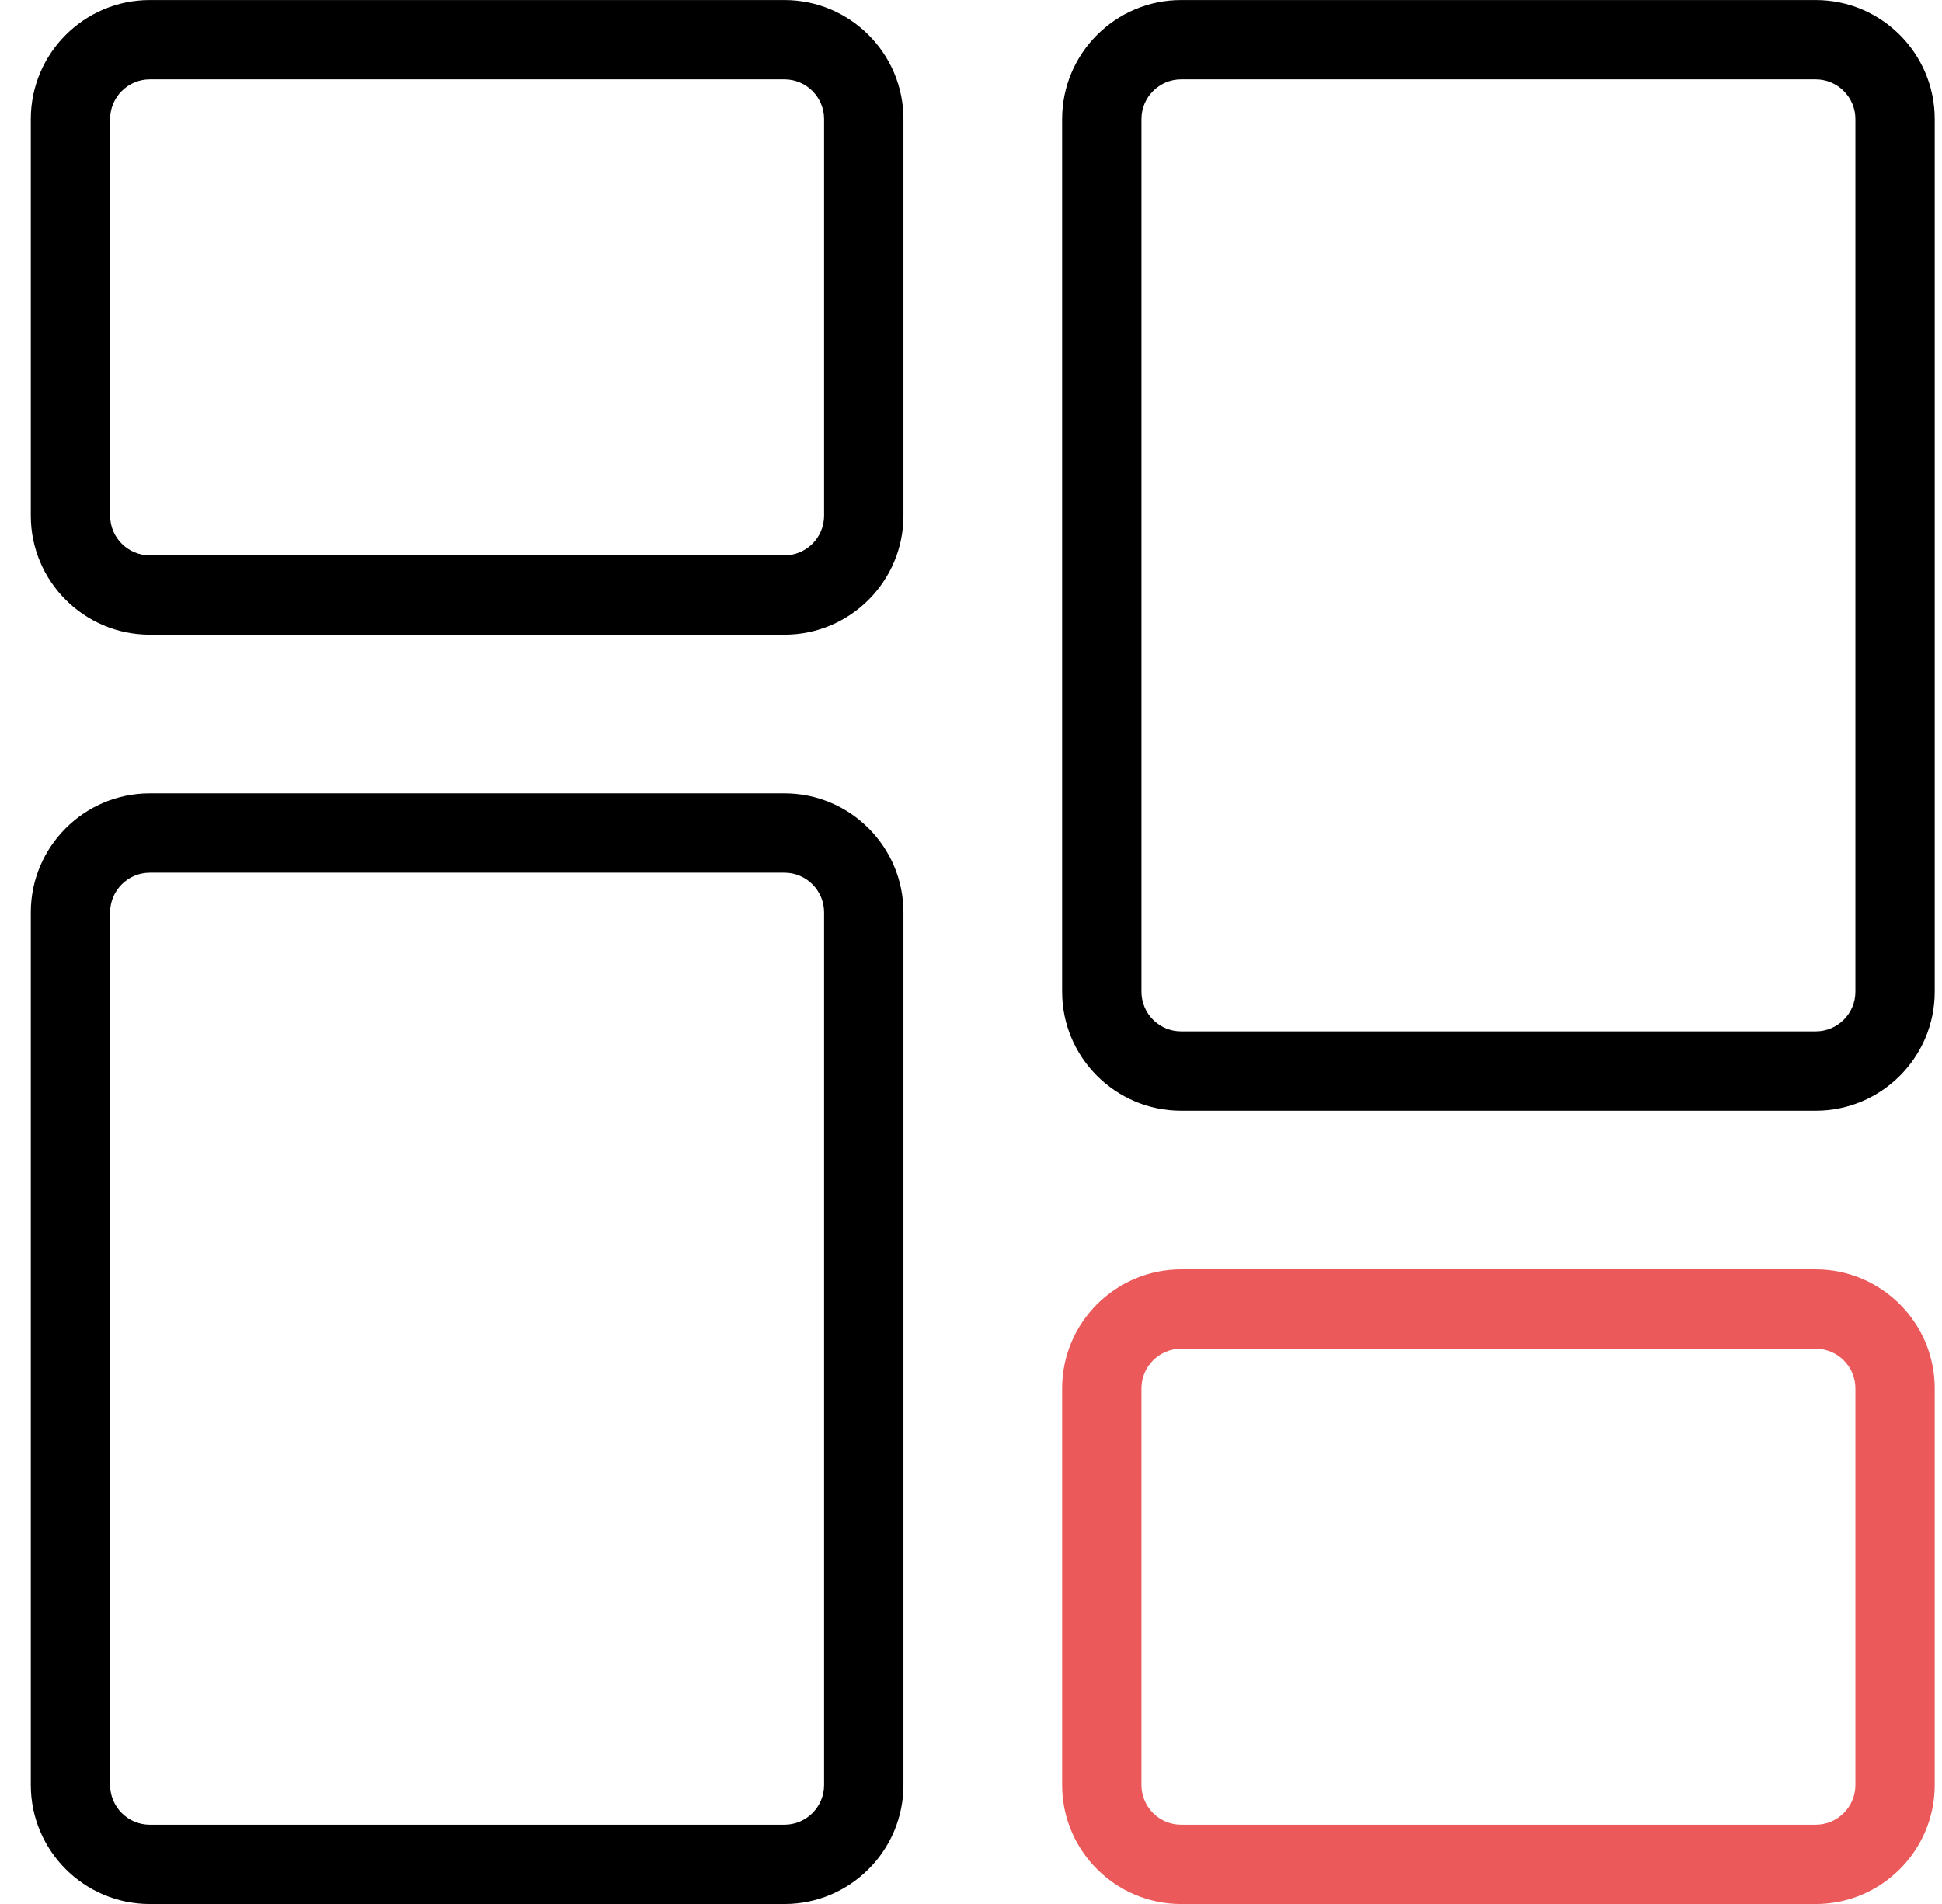 <svg width="51" height="50" viewBox="0 0 51 50" fill="none" xmlns="http://www.w3.org/2000/svg">
<g clip-path="url(#clip0_2130_14239)">
<path d="M20.601 16.668H3.934C2.211 16.668 0.809 15.266 0.809 13.543V3.126C0.809 1.403 2.211 0.001 3.934 0.001H20.601C22.324 0.001 23.726 1.403 23.726 3.126V13.543C23.726 15.266 22.324 16.668 20.601 16.668ZM3.934 2.084C3.361 2.084 2.892 2.551 2.892 3.126V13.543C2.892 14.118 3.361 14.584 3.934 14.584H20.601C21.174 14.584 21.642 14.118 21.642 13.543V3.126C21.642 2.551 21.174 2.084 20.601 2.084H3.934Z" fill="black"/>
<path d="M20.601 50.001H3.934C2.211 50.001 0.809 48.599 0.809 46.876V23.959C0.809 22.236 2.211 20.834 3.934 20.834H20.601C22.324 20.834 23.726 22.236 23.726 23.959V46.876C23.726 48.599 22.324 50.001 20.601 50.001ZM3.934 22.918C3.361 22.918 2.892 23.384 2.892 23.959V46.876C2.892 47.451 3.361 47.918 3.934 47.918H20.601C21.174 47.918 21.642 47.451 21.642 46.876V23.959C21.642 23.384 21.174 22.918 20.601 22.918H3.934Z" fill="black"/>
<path d="M47.684 50.001H31.018C29.295 50.001 27.893 48.599 27.893 46.876V36.459C27.893 34.736 29.295 33.334 31.018 33.334H47.684C49.407 33.334 50.809 34.736 50.809 36.459V46.876C50.809 48.599 49.407 50.001 47.684 50.001ZM31.018 35.418C30.445 35.418 29.976 35.884 29.976 36.459V46.876C29.976 47.451 30.445 47.918 31.018 47.918H47.684C48.257 47.918 48.726 47.451 48.726 46.876V36.459C48.726 35.884 48.257 35.418 47.684 35.418H31.018Z" fill="#EB595A"/>
<path d="M47.684 29.168H31.018C29.295 29.168 27.893 27.766 27.893 26.043V3.126C27.893 1.403 29.295 0.001 31.018 0.001H47.684C49.407 0.001 50.809 1.403 50.809 3.126V26.043C50.809 27.766 49.407 29.168 47.684 29.168ZM31.018 2.084C30.445 2.084 29.976 2.551 29.976 3.126V26.043C29.976 26.618 30.445 27.084 31.018 27.084H47.684C48.257 27.084 48.726 26.618 48.726 26.043V3.126C48.726 2.551 48.257 2.084 47.684 2.084H31.018Z" fill="black"/>
</g>
<defs>
<clipPath id="clip0_2130_14239">
<rect width="50" height="50" fill="white" transform="translate(0.809 0.001)"/>
</clipPath>
</defs>
</svg>
